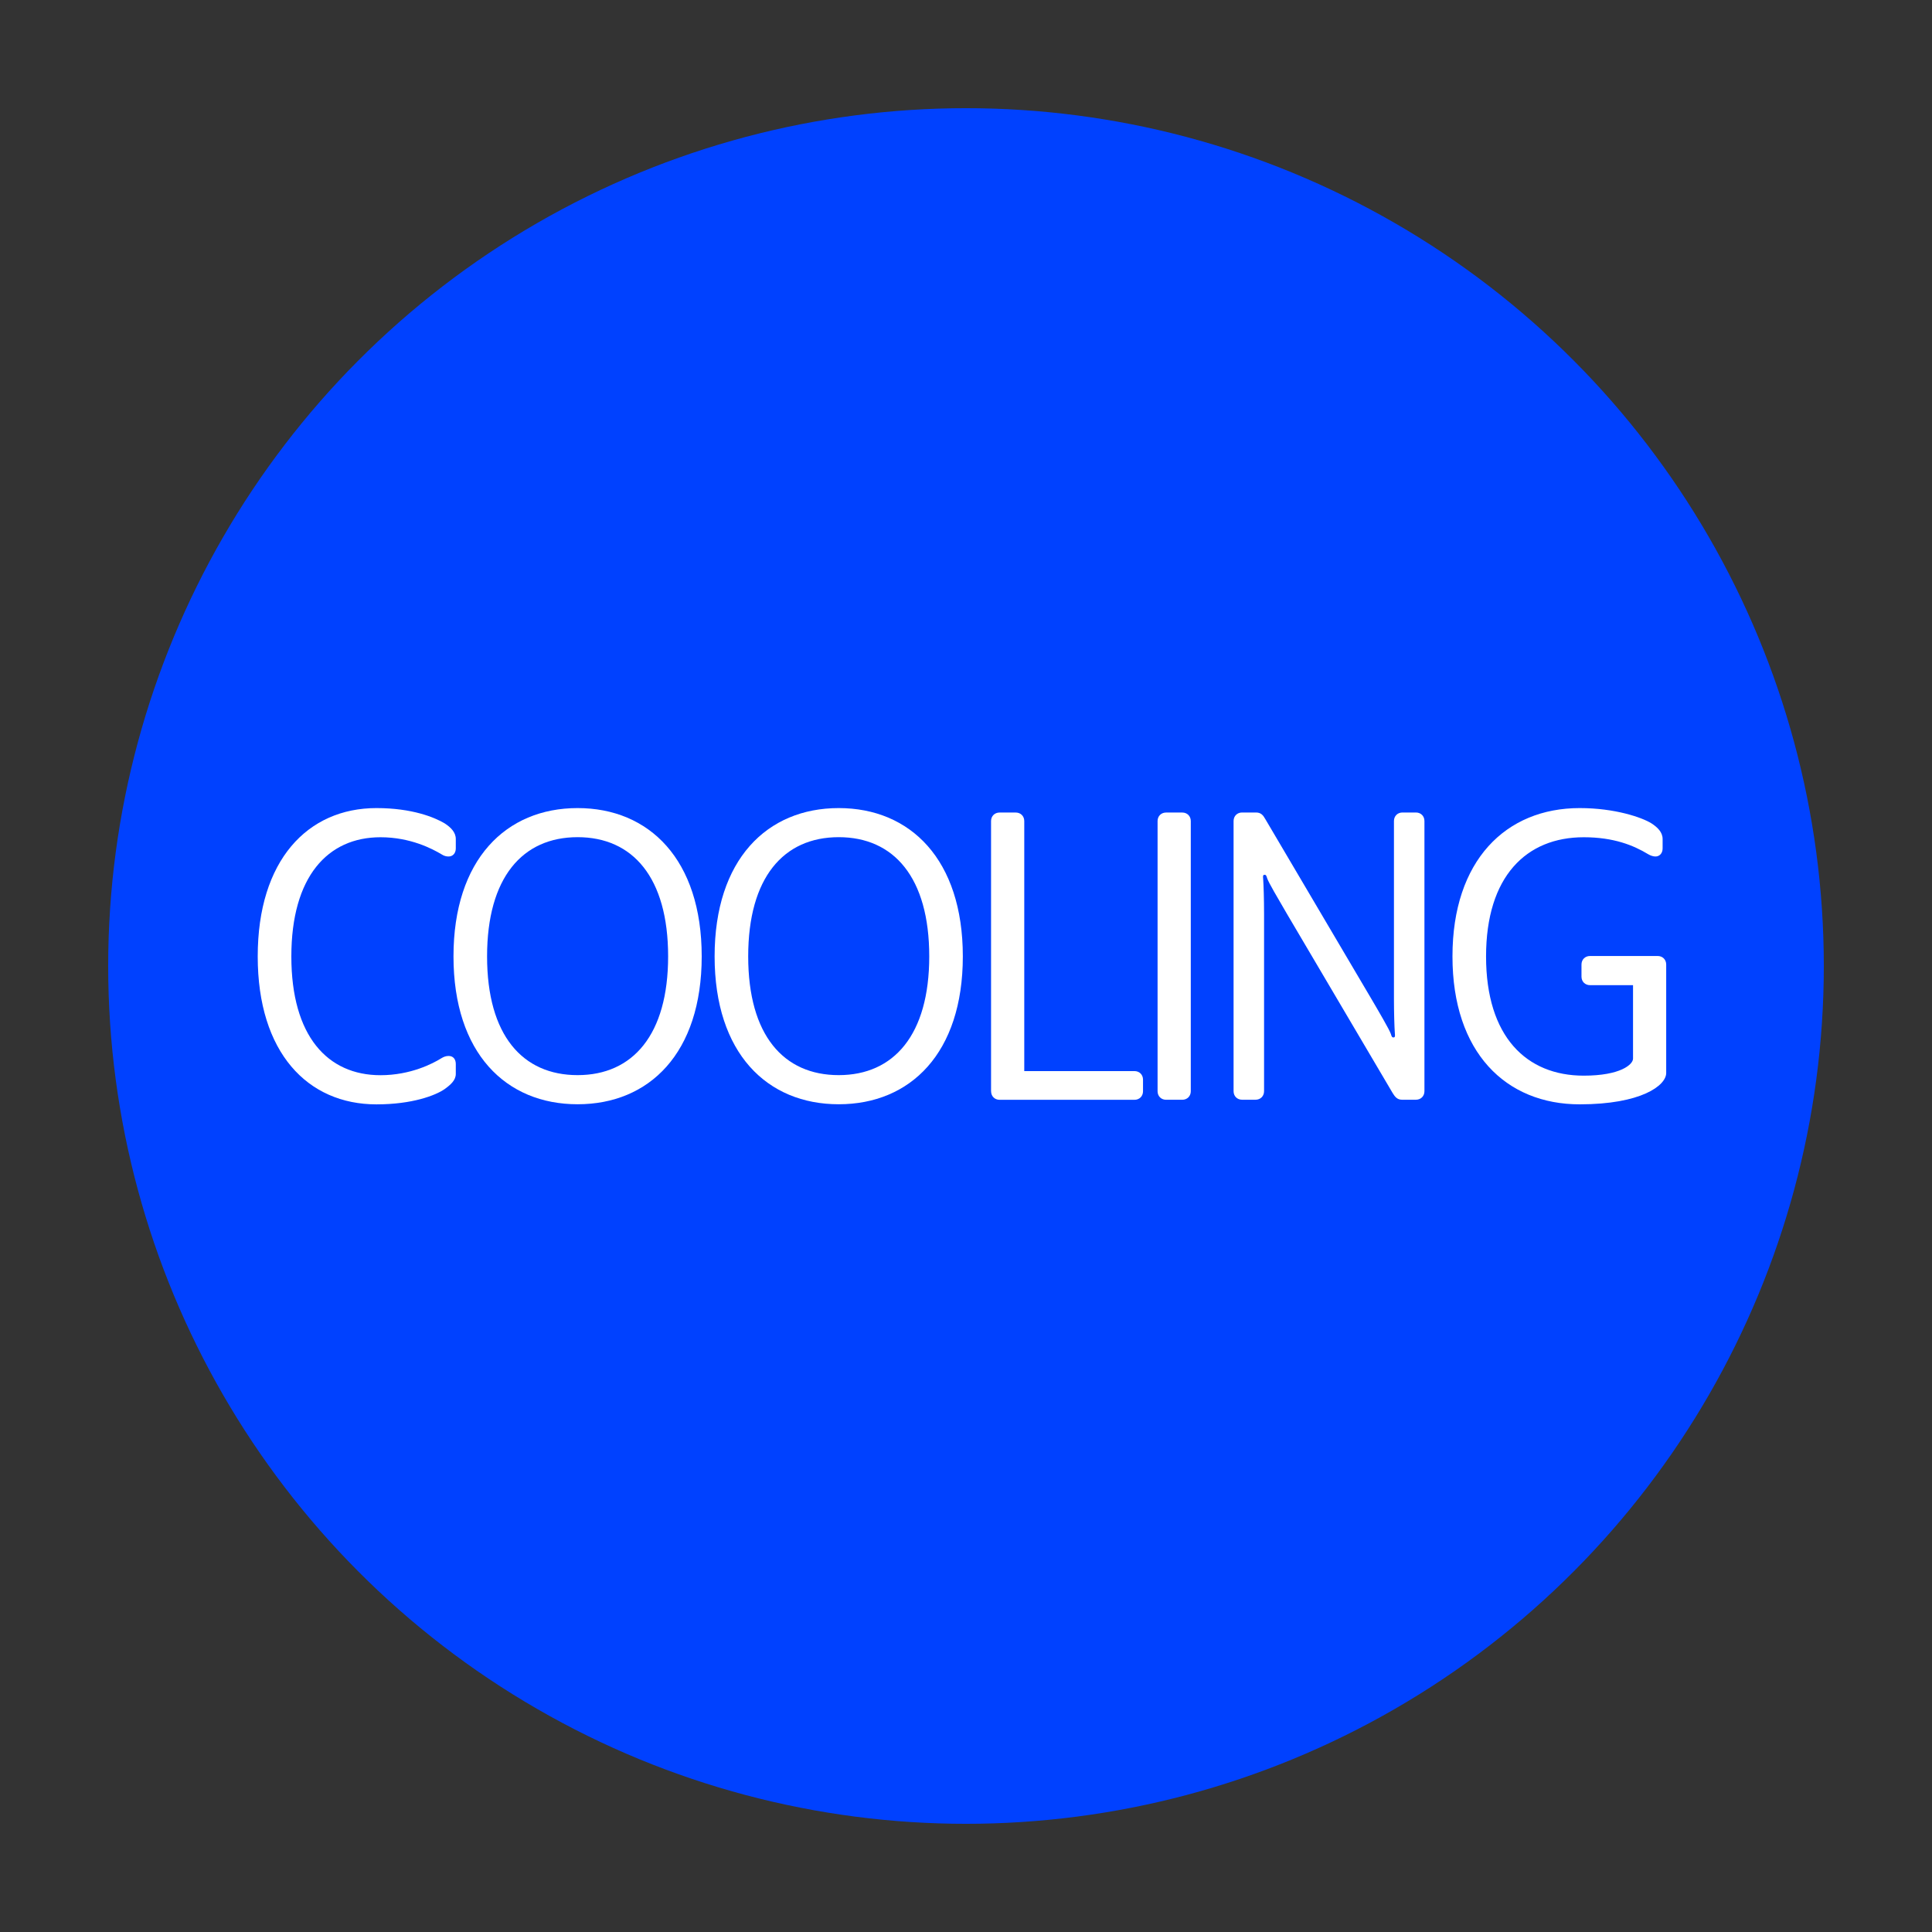 <?xml version="1.0" encoding="UTF-8"?><svg id="Ebene_1" xmlns="http://www.w3.org/2000/svg" viewBox="0 0 512 512"><rect x="0" y="0" width="512" height="512" fill="#333333" stroke="none"/><defs><style>.cls-1{fill:#fff;}.cls-2{fill:#0041ff;}</style></defs><circle class="cls-2" cx="256" cy="256" r="227.33"/><path class="cls-1" d="M68.3,253.45c0-25.41,13.18-39.3,31.47-39.3,9.5,0,15.44,2.49,18.05,4.04,1.66,1.07,2.97,2.38,2.97,4.16v2.49c0,1.31-.83,2.14-1.9,2.14-.59,0-1.19-.12-1.9-.59-2.38-1.42-8.19-4.51-16.15-4.51-14.01,0-23.63,10.45-23.63,31.59s9.62,31.47,23.63,31.47c7.96,0,13.89-3.09,16.15-4.51.59-.36,1.19-.59,1.9-.59,1.19,0,1.9.83,1.9,2.14v2.61c0,1.66-1.31,2.85-2.97,4.04-2.38,1.66-8.55,4.04-18.05,4.04-18.29,0-31.47-13.77-31.47-39.19Z"/><path class="cls-1" d="M120.18,253.45c0-25.65,13.89-39.3,32.89-39.3s32.89,13.66,32.89,39.3-13.89,39.19-32.89,39.19-32.89-13.54-32.89-39.19ZM177.06,253.45c0-20.9-9.38-31.59-23.99-31.59s-23.99,10.69-23.99,31.59,9.38,31.47,23.99,31.47,23.99-10.69,23.99-31.47Z"/><path class="cls-1" d="M189.38,253.45c0-25.65,13.89-39.3,32.89-39.3s32.89,13.66,32.89,39.3-13.89,39.19-32.89,39.19-32.89-13.54-32.89-39.19ZM246.26,253.45c0-20.9-9.38-31.59-23.99-31.59s-23.99,10.69-23.99,31.59,9.38,31.47,23.99,31.47,23.99-10.69,23.99-31.47Z"/><path class="cls-1" d="M262.64,289.19v-71.6c0-1.31.95-2.26,2.26-2.26h4.28c1.31,0,2.26.95,2.26,2.26v66.26h29.21c1.31,0,2.26.95,2.26,2.26v3.09c0,1.31-.95,2.26-2.26,2.26h-35.74c-1.31,0-2.26-.95-2.26-2.26Z"/><path class="cls-1" d="M306.77,289.19v-71.6c0-1.31.95-2.26,2.26-2.26h4.28c1.31,0,2.26.95,2.26,2.26v71.6c0,1.31-.95,2.26-2.26,2.26h-4.28c-1.31,0-2.26-.95-2.26-2.26Z"/><path class="cls-1" d="M334.99,242.16v47.02c0,1.31-.95,2.26-2.26,2.26h-3.56c-1.31,0-2.26-.95-2.26-2.26v-71.6c0-1.31.95-2.26,2.26-2.26h3.68c1.31,0,1.9.71,2.49,1.78l28.02,47.5c2.02,3.44,4.87,8.31,5.22,9.38.24.83.36.95.71.95s.47-.24.36-1.07c-.12-1.66-.24-5.46-.24-9.26v-47.02c0-1.31.95-2.26,2.26-2.26h3.56c1.31,0,2.26.95,2.26,2.26v71.6c0,1.31-.95,2.26-2.26,2.26h-3.68c-1.31,0-1.9-.83-2.49-1.78l-28.02-47.5c-2.49-4.27-4.87-8.31-5.22-9.38-.24-.83-.36-.95-.71-.95s-.47.24-.36,1.07c.12,1.66.24,5.46.24,9.26Z"/><path class="cls-1" d="M384.92,253.45c0-25.41,14.13-39.3,33.72-39.3,9.38,0,16.51,2.49,19,4.04,1.66,1.07,2.97,2.38,2.97,4.16v2.49c0,1.31-.83,2.14-1.9,2.14-.59,0-1.31-.24-1.9-.59-3.92-2.37-9.14-4.51-17.1-4.51-15.2,0-25.89,10.33-25.89,31.59s10.69,31.59,25.89,31.59c9.74,0,13.06-2.97,13.06-4.51v-19.47h-11.4c-1.31,0-2.26-.95-2.26-2.26v-3.21c0-1.31.95-2.26,2.26-2.26h17.93c1.31,0,2.26.95,2.26,2.26v28.74c0,3.33-6.65,8.31-22.92,8.31-19.59,0-33.72-13.77-33.72-39.19Z"/></svg>